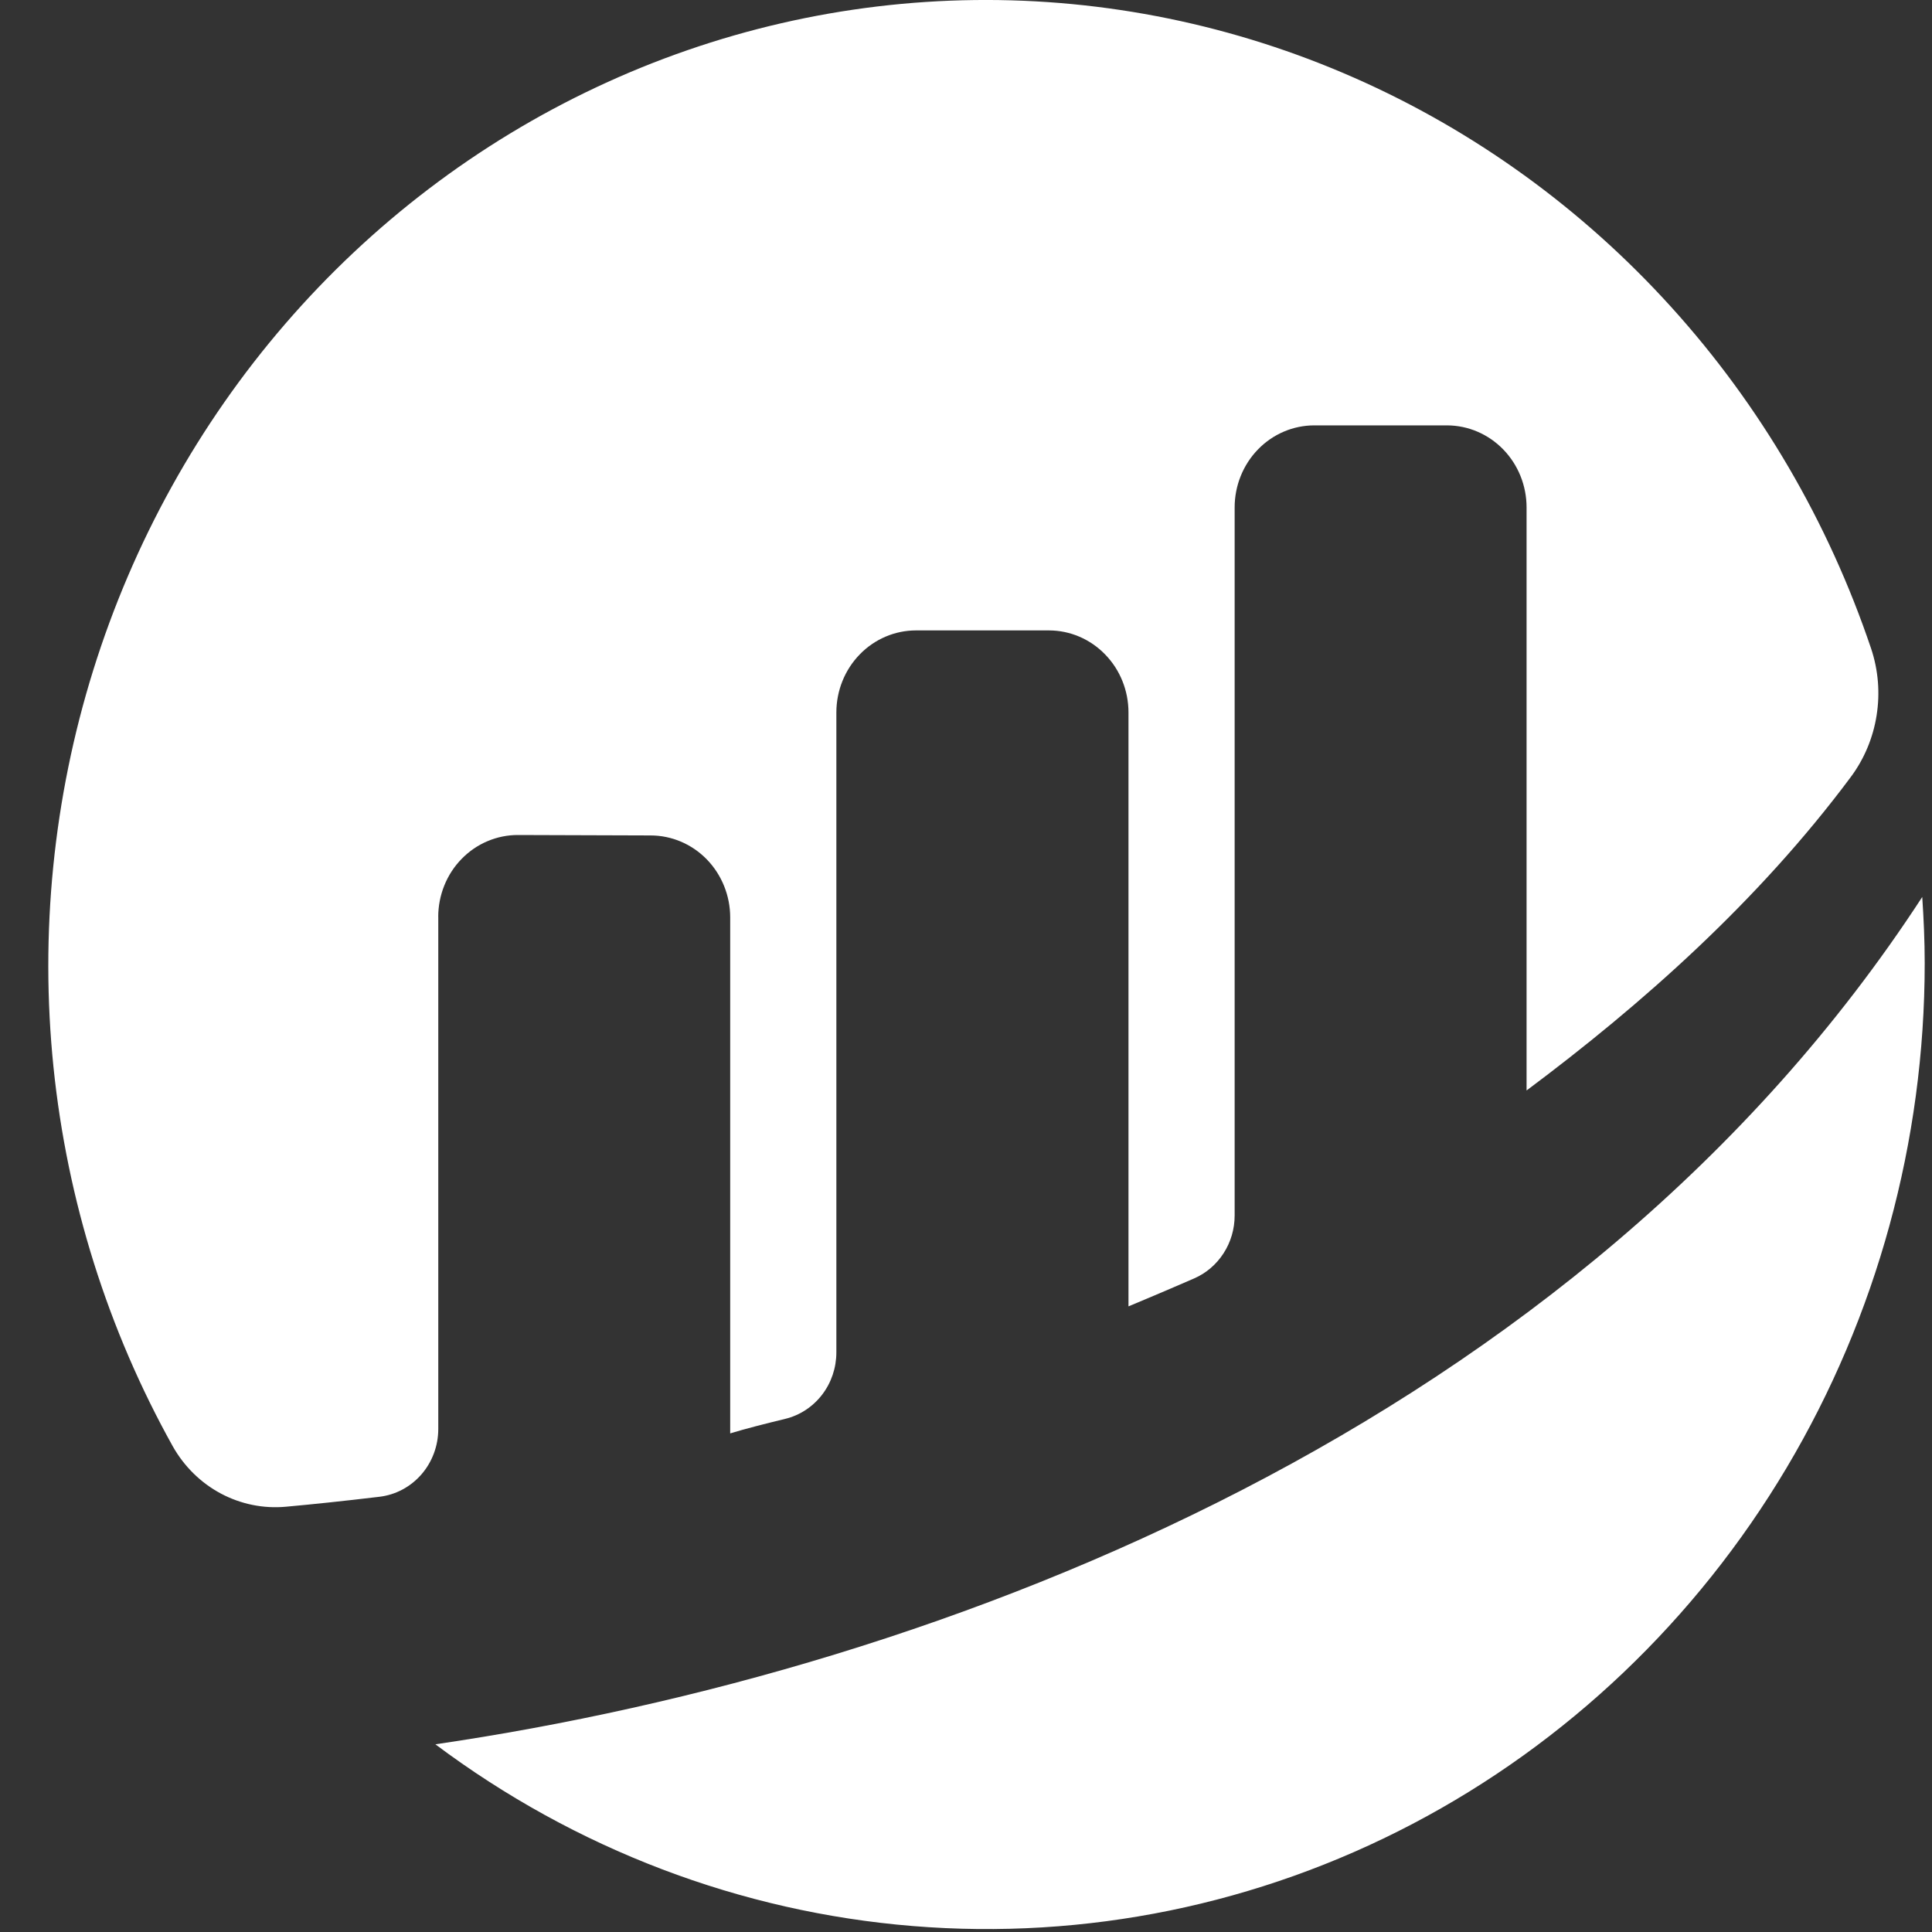 <svg width="40" height="40" viewBox="0 0 40 40" fill="none" xmlns="http://www.w3.org/2000/svg">
<rect x="0" y="0" width="40" height="40" fill="#333333" stroke="none"/>
<path d="M9.073 18.983C9.073 18.76 9.116 18.539 9.199 18.333C9.282 18.126 9.404 17.939 9.558 17.782C9.712 17.624 9.894 17.499 10.095 17.415C10.295 17.33 10.51 17.287 10.727 17.288L13.469 17.297C13.907 17.297 14.326 17.476 14.635 17.794C14.944 18.113 15.118 18.545 15.118 18.995V29.677C15.427 29.582 15.822 29.482 16.257 29.376C16.559 29.303 16.827 29.127 17.019 28.878C17.212 28.628 17.316 28.318 17.316 27.999V14.751C17.316 14.3 17.49 13.868 17.799 13.55C18.108 13.231 18.528 13.052 18.965 13.052H21.716C22.153 13.052 22.572 13.231 22.881 13.55C23.191 13.868 23.364 14.3 23.364 14.751V27.047C23.364 27.047 24.052 26.761 24.722 26.469C24.971 26.361 25.184 26.179 25.333 25.947C25.483 25.715 25.562 25.443 25.562 25.165V10.505C25.562 10.055 25.736 9.623 26.045 9.305C26.354 8.986 26.774 8.807 27.211 8.807H29.959C30.396 8.808 30.814 8.987 31.123 9.305C31.432 9.623 31.606 10.055 31.606 10.505V22.577C33.988 20.799 36.402 18.66 38.318 16.088C38.596 15.715 38.78 15.276 38.853 14.812C38.927 14.348 38.888 13.872 38.739 13.427C37.852 10.799 36.443 8.39 34.6 6.356C32.758 4.321 30.523 2.705 28.04 1.611C25.556 0.516 22.878 -0.032 20.177 0.001C17.476 0.034 14.811 0.648 12.354 1.803C9.896 2.957 7.699 4.628 5.904 6.707C4.109 8.786 2.756 11.228 1.93 13.877C1.104 16.526 0.824 19.324 1.107 22.091C1.391 24.858 2.233 27.533 3.578 29.946C3.813 30.362 4.158 30.701 4.572 30.922C4.987 31.143 5.455 31.238 5.92 31.195C6.44 31.148 7.087 31.081 7.856 30.989C8.191 30.949 8.5 30.785 8.725 30.526C8.95 30.267 9.074 29.932 9.074 29.585V18.983" fill="white"/>
<path d="M9.014 36.114C11.91 38.284 15.333 39.587 18.903 39.877C22.474 40.168 26.053 39.436 29.245 37.762C32.436 36.088 35.116 33.537 36.988 30.392C38.859 27.246 39.849 23.629 39.849 19.94C39.849 19.478 39.828 19.024 39.798 18.571C32.704 29.468 19.607 34.562 9.014 36.114" fill="white"/>
</svg>
